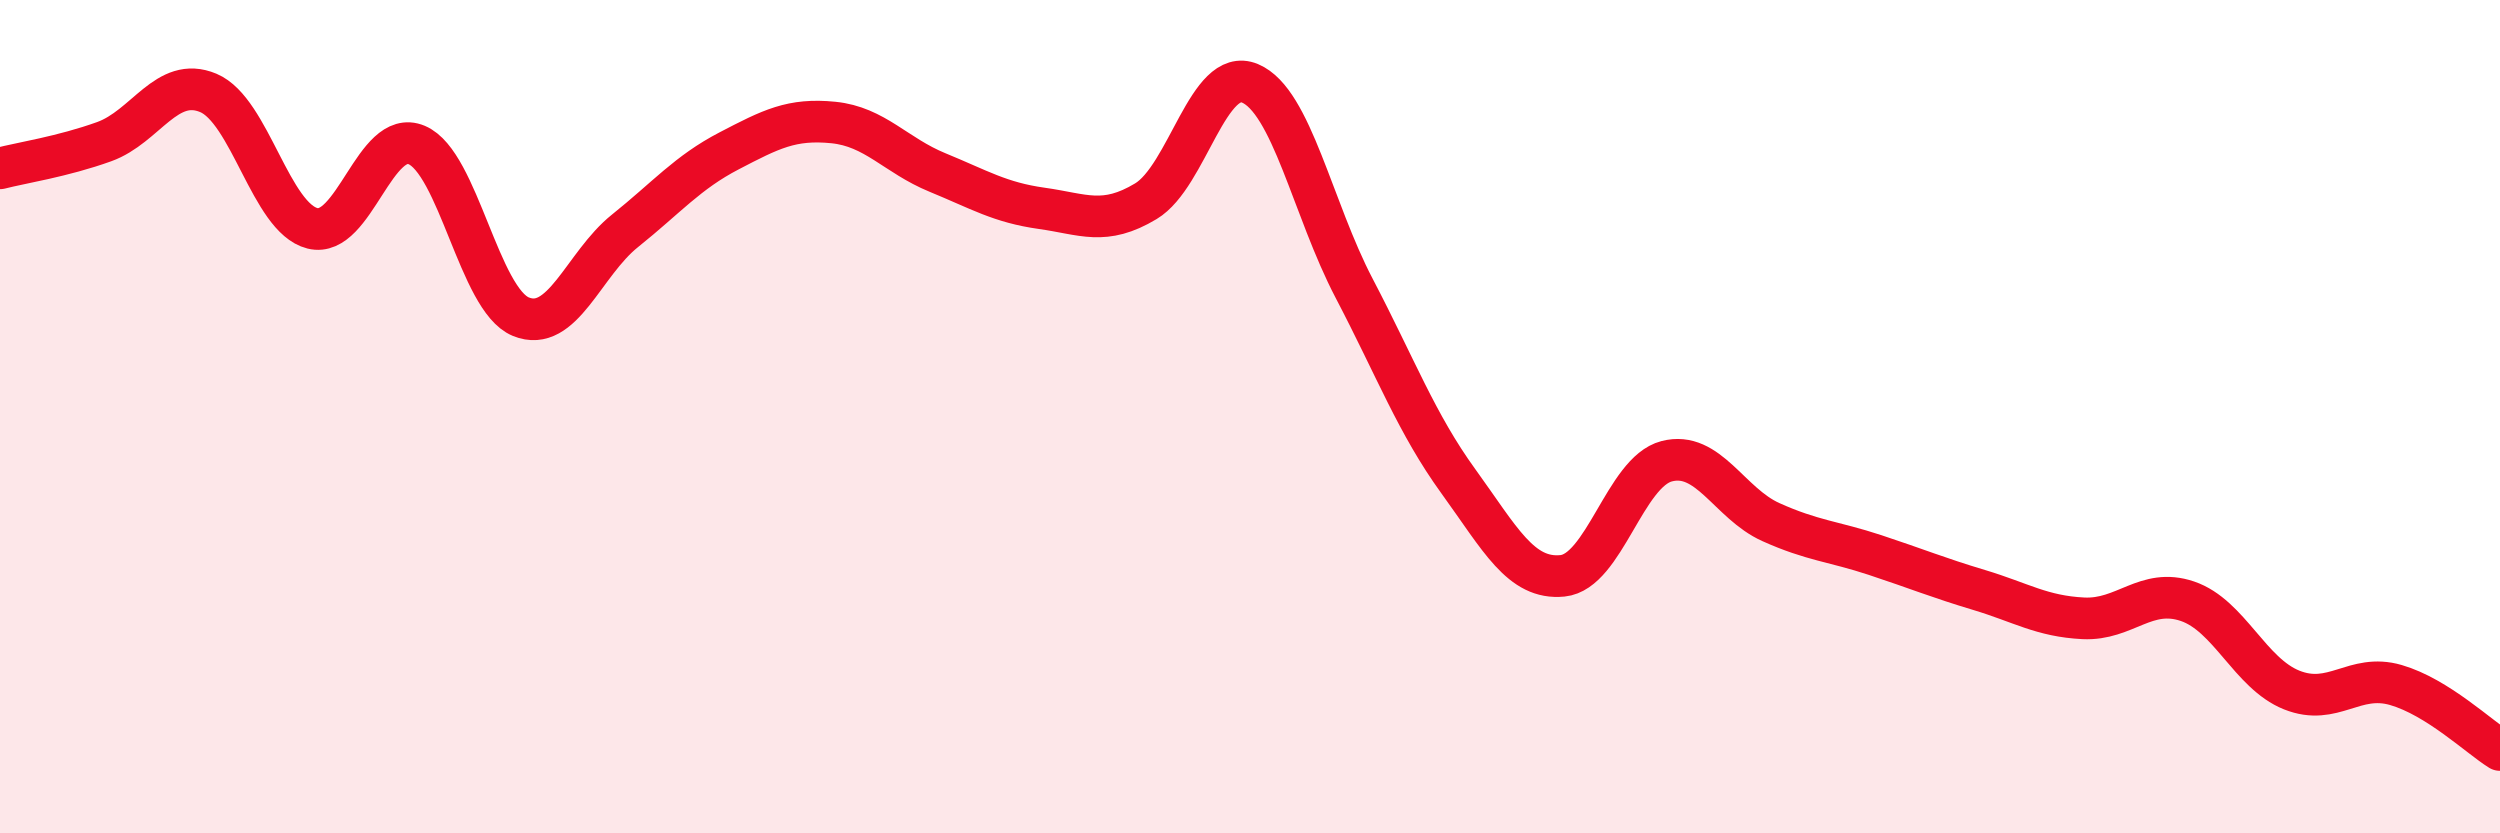 
    <svg width="60" height="20" viewBox="0 0 60 20" xmlns="http://www.w3.org/2000/svg">
      <path
        d="M 0,4.04 C 0.5,3.91 1.5,3.76 2.5,3.4 C 3.5,3.04 4,1.81 5,2.23 C 6,2.65 6.5,5.23 7.5,5.48 C 8.5,5.73 9,3.06 10,3.48 C 11,3.9 11.5,7.19 12.5,7.6 C 13.5,8.01 14,6.34 15,5.54 C 16,4.74 16.5,4.14 17.5,3.62 C 18.5,3.1 19,2.84 20,2.94 C 21,3.04 21.5,3.73 22.5,4.14 C 23.5,4.55 24,4.86 25,5 C 26,5.14 26.5,5.43 27.5,4.83 C 28.5,4.23 29,1.58 30,2 C 31,2.42 31.5,5.01 32.5,6.92 C 33.5,8.83 34,10.17 35,11.55 C 36,12.93 36.5,13.92 37.5,13.82 C 38.5,13.72 39,11.33 40,11.07 C 41,10.81 41.5,12.08 42.5,12.53 C 43.5,12.98 44,12.99 45,13.32 C 46,13.65 46.5,13.86 47.5,14.16 C 48.5,14.46 49,14.79 50,14.84 C 51,14.89 51.5,14.09 52.5,14.43 C 53.5,14.77 54,16.16 55,16.56 C 56,16.96 56.5,16.15 57.5,16.44 C 58.5,16.73 59.5,17.69 60,18L60 20L0 20Z"
        fill="#EB0A25"
        opacity="0.1"
        stroke-linecap="round"
        stroke-linejoin="round"
      />
      <path
        d="M 0,4.04 C 0.5,3.91 1.5,3.76 2.5,3.4 C 3.5,3.04 4,1.81 5,2.23 C 6,2.65 6.5,5.23 7.5,5.48 C 8.5,5.73 9,3.06 10,3.48 C 11,3.9 11.5,7.19 12.5,7.6 C 13.5,8.01 14,6.34 15,5.54 C 16,4.74 16.5,4.14 17.5,3.62 C 18.5,3.1 19,2.84 20,2.94 C 21,3.04 21.5,3.73 22.5,4.14 C 23.5,4.55 24,4.86 25,5 C 26,5.14 26.5,5.43 27.5,4.83 C 28.5,4.23 29,1.58 30,2 C 31,2.42 31.5,5.01 32.5,6.92 C 33.5,8.83 34,10.17 35,11.55 C 36,12.93 36.5,13.92 37.5,13.82 C 38.5,13.72 39,11.33 40,11.07 C 41,10.81 41.5,12.08 42.5,12.53 C 43.5,12.98 44,12.99 45,13.32 C 46,13.65 46.5,13.86 47.5,14.16 C 48.5,14.46 49,14.79 50,14.84 C 51,14.89 51.5,14.09 52.5,14.43 C 53.5,14.77 54,16.16 55,16.56 C 56,16.96 56.5,16.15 57.5,16.44 C 58.5,16.73 59.5,17.69 60,18"
        stroke="#EB0A25"
        stroke-width="1"
        fill="none"
        stroke-linecap="round"
        stroke-linejoin="round"
      />
    </svg>
  
